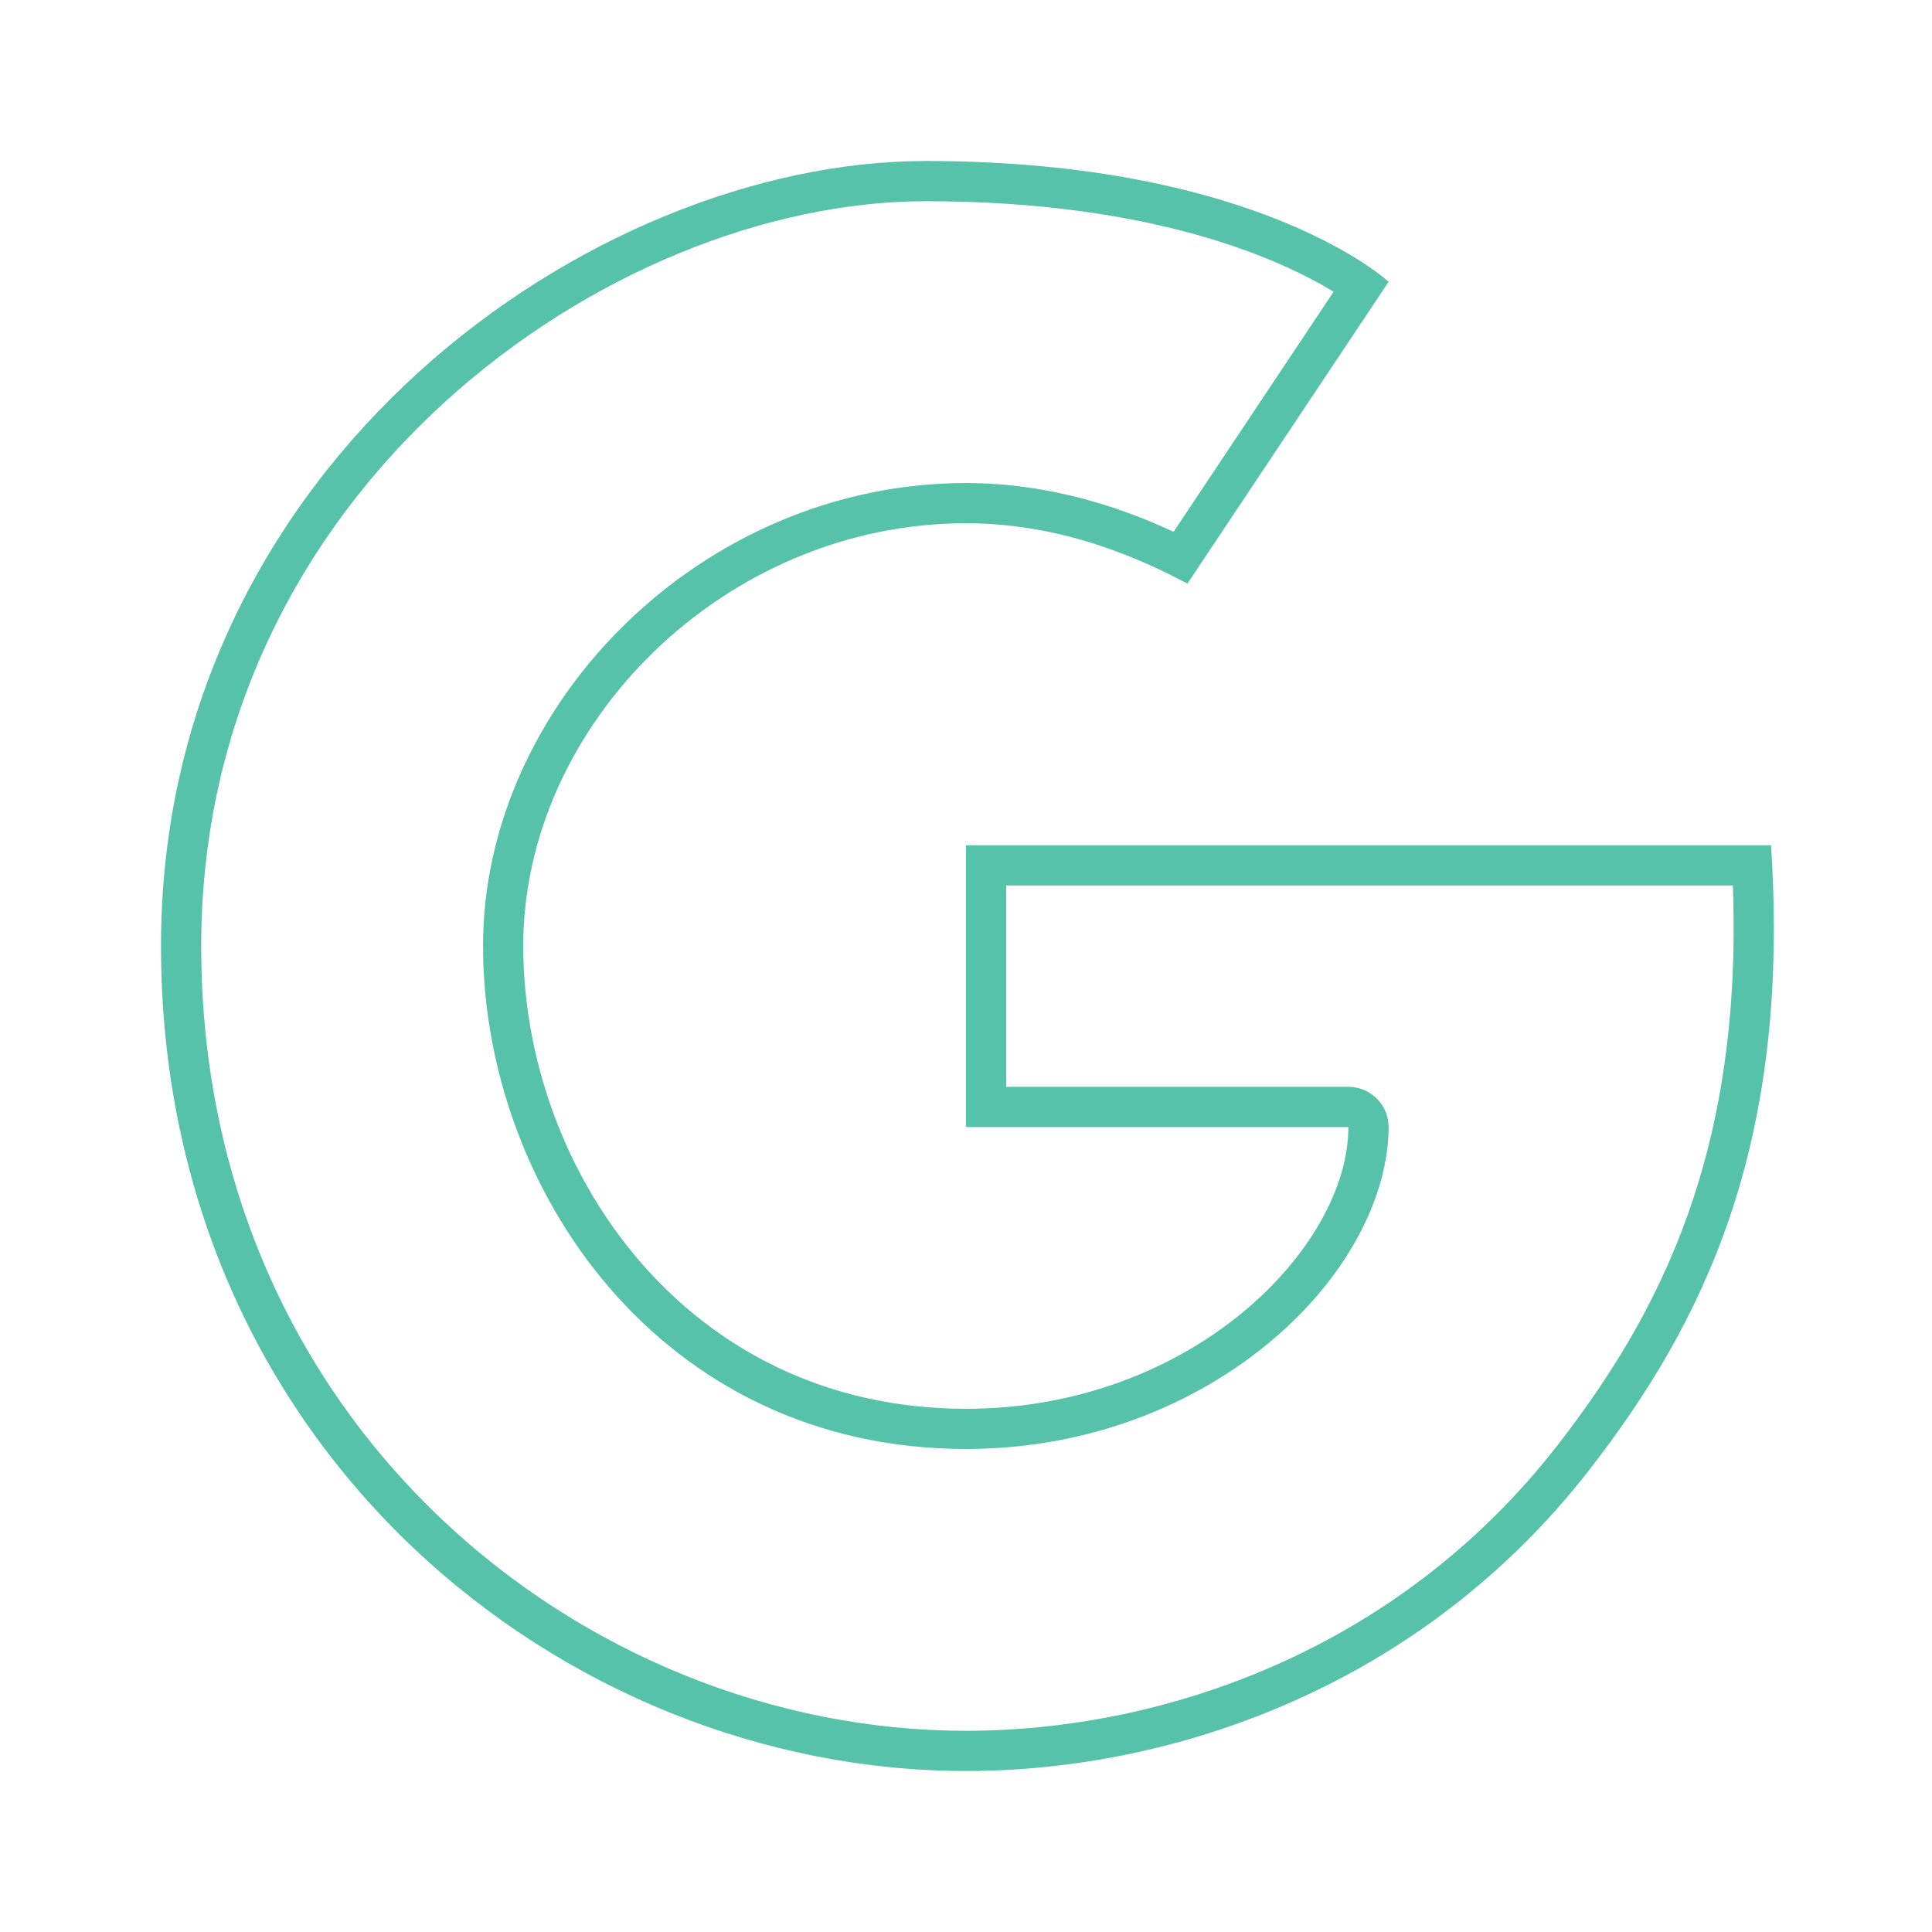 <?xml version="1.0" encoding="UTF-8" standalone="no"?>
<!DOCTYPE svg PUBLIC "-//W3C//DTD SVG 1.1//EN" "http://www.w3.org/Graphics/SVG/1.1/DTD/svg11.dtd">
<svg width="100%" height="100%" viewBox="0 0 48 48" version="1.1" xmlns="http://www.w3.org/2000/svg" xmlns:xlink="http://www.w3.org/1999/xlink" xml:space="preserve" xmlns:serif="http://www.serif.com/" style="fill-rule:evenodd;clip-rule:evenodd;stroke-linejoin:round;stroke-miterlimit:2;">
    <path d="M34.5,7L29.5,14.5C28.5,13.968 26.5,13 24,13C18,13 13,18 13,23.5C13,29 17,35.001 24,35.001C29.6,35.001 33.5,31.001 33.5,28.001L24,28.001L24,21L44,21C44.5,28.5 42.29,32.9 39.5,36.5C35.324,41.888 29.171,44 24,44C14,44 4,36.001 4,23.5C4,11.5 14.724,4 23,4C31.276,4 34.5,7 34.5,7ZM33.133,7.249C31.851,6.465 28.693,4.999 23,4.999C15.153,4.999 4.999,12.123 4.999,23.5C4.999,35.384 14.493,43.001 24,43.001C28.907,43.001 34.748,41.001 38.711,35.888C41.26,32.599 43.295,28.607 43.052,21.999L24.999,21.999L24.999,27.002L33.5,27.002C34.052,27.002 34.499,27.449 34.499,28.001C34.499,29.411 33.804,31.027 32.503,32.438C30.684,34.409 27.68,35.999 24,35.999C16.379,35.999 12.001,29.488 12.001,23.5C12.001,17.489 17.443,12.001 24,12.001C26.149,12.001 27.959,12.654 29.158,13.213L33.133,7.249Z" style="fill:rgb(86,194,169);"/>
</svg>
